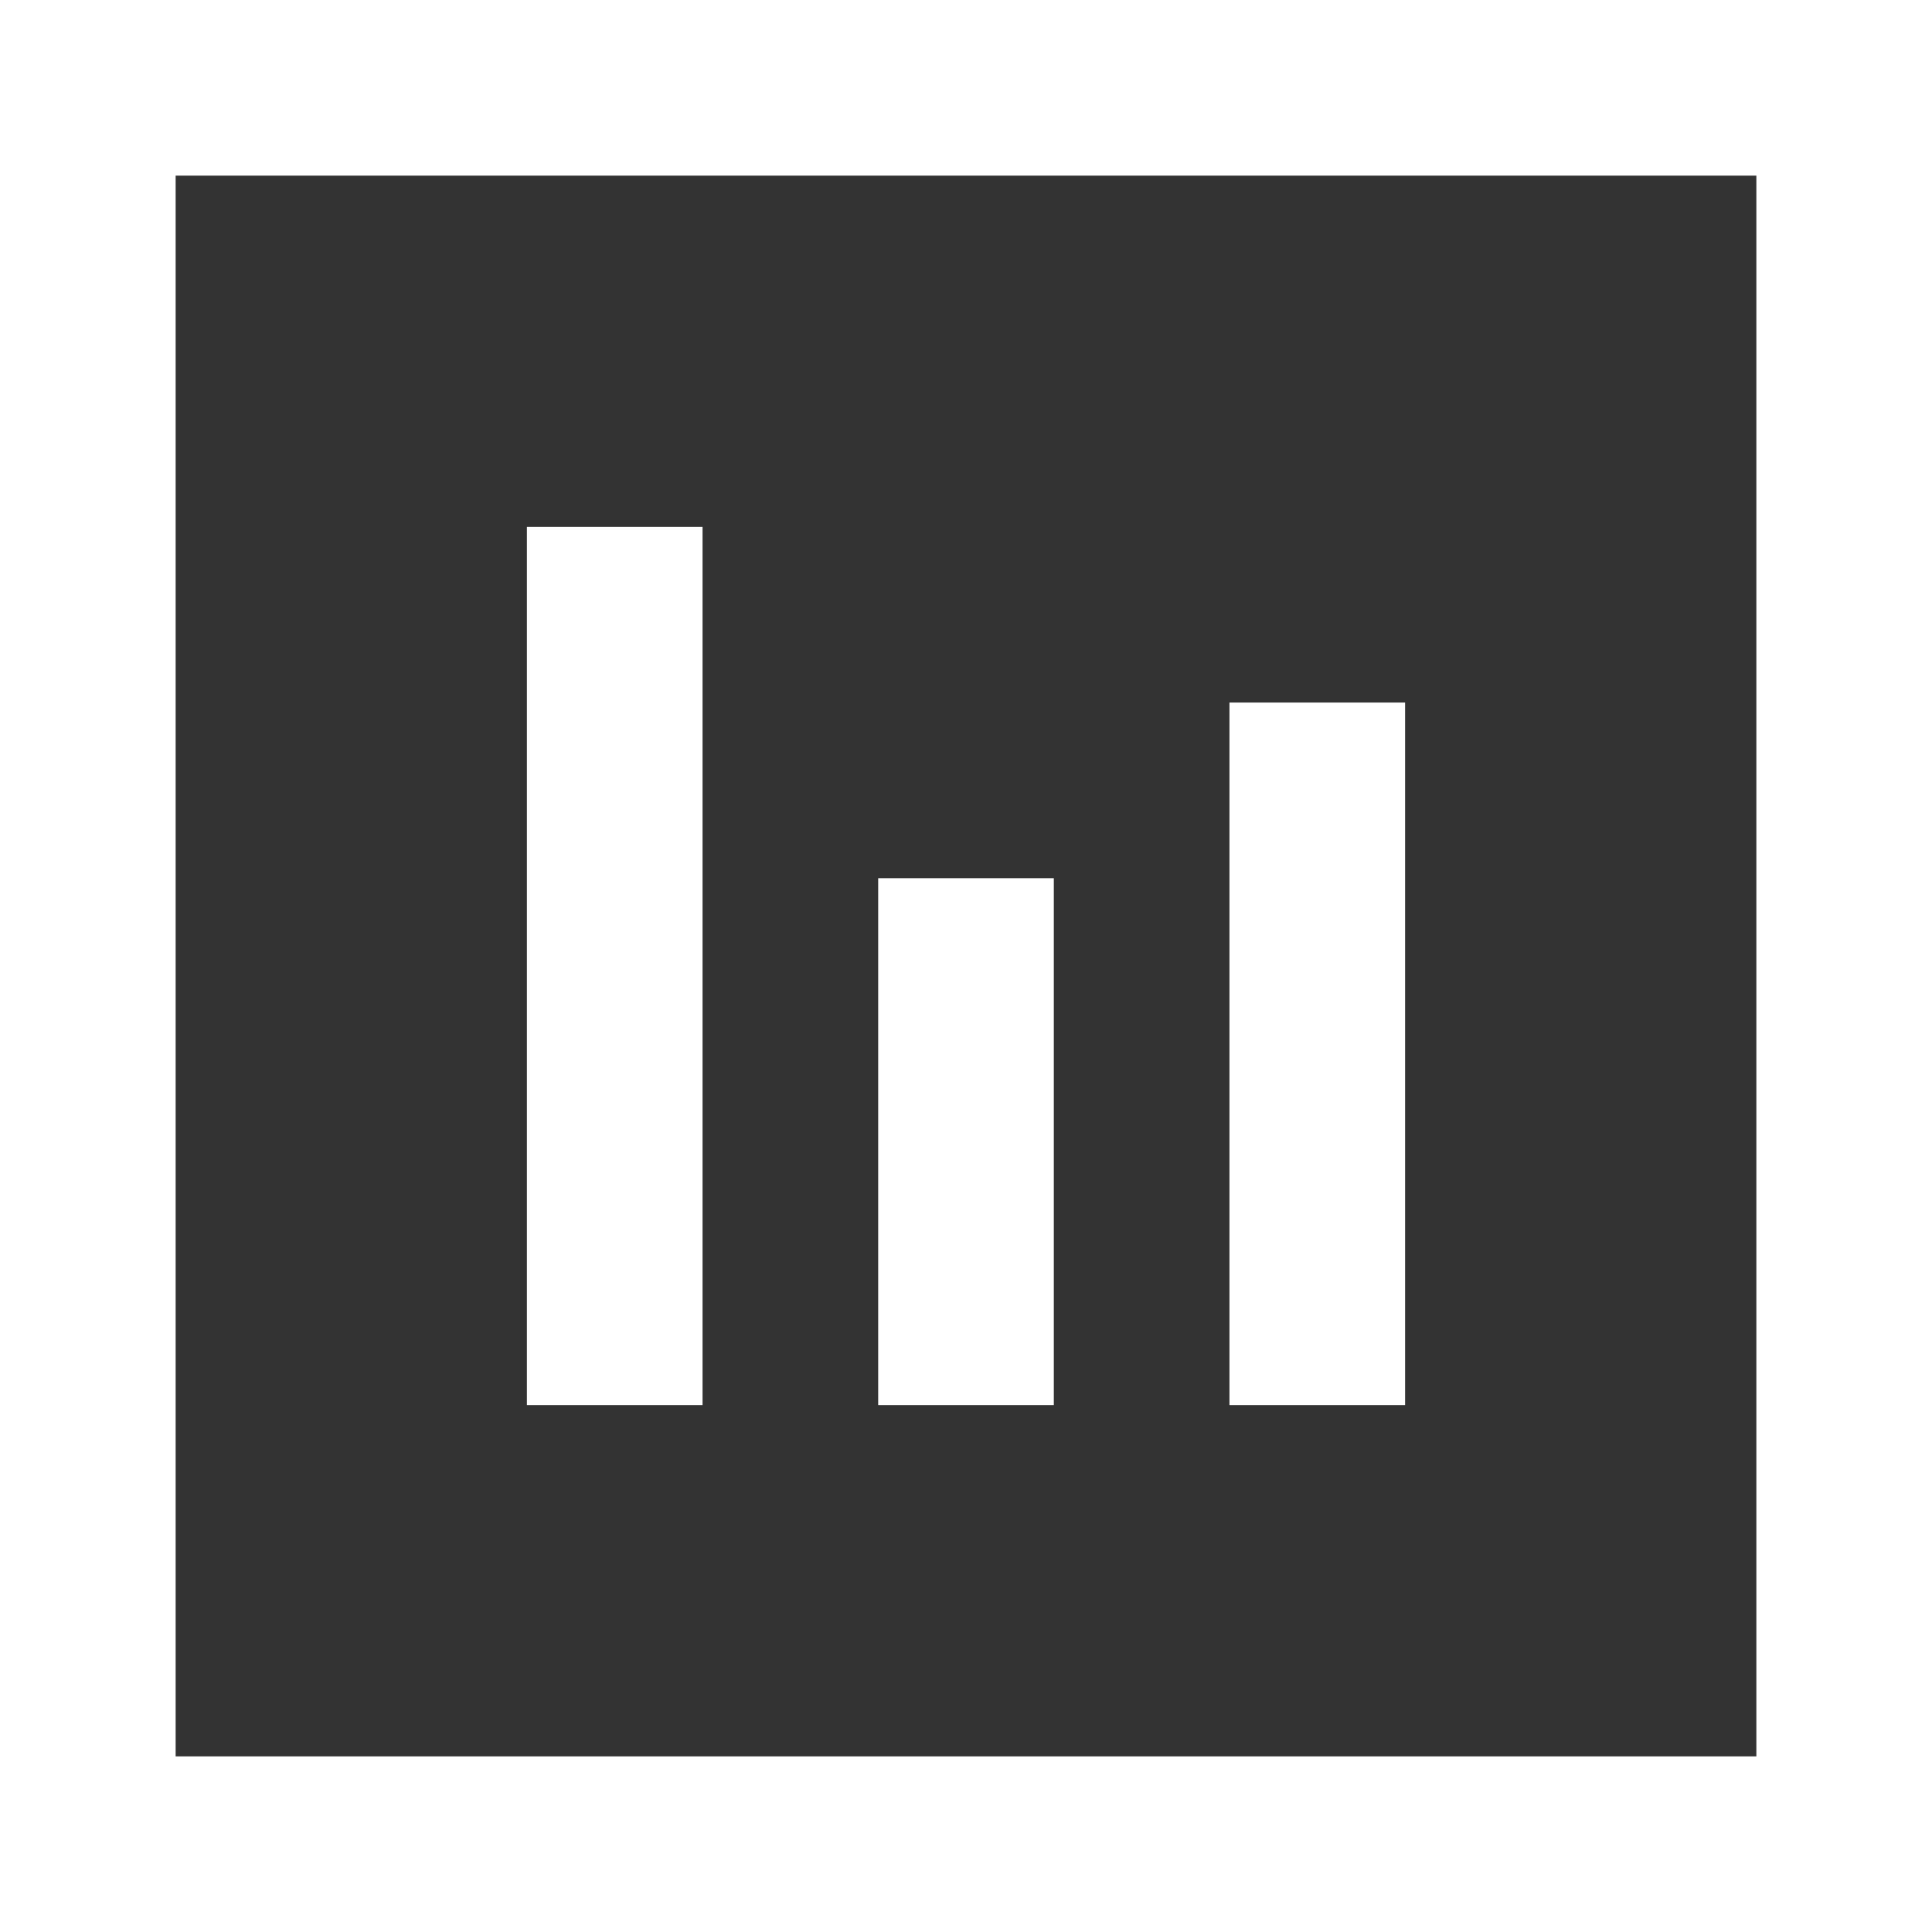 <?xml version="1.0" encoding="UTF-8"?>
<svg width="22px" height="22px" viewBox="0 0 22 22" version="1.1" xmlns="http://www.w3.org/2000/svg" xmlns:xlink="http://www.w3.org/1999/xlink">
    <rect x="0" y="0" width="22" height="22" fill="#333333" stroke="none"/>
    <title>1</title>
    <g id="页面-1" stroke="none" stroke-width="1" fill="none" fill-rule="evenodd">
        <g id="微步" transform="translate(-548, -3354)" fill="#FFFFFF" fill-rule="nonzero">
            <g id="1" transform="translate(0, 1710)">
                <g id="核心功能" transform="translate(0, 1470)">
                    <path d="M570,174 L570,196 L548,196 L548,174 L570,174 Z M568,176 L550,176 L550,194 L568,194 L568,176 Z M556,180 L556,190 L554,190 L554,180 L556,180 Z M560,184 L560,190 L558,190 L558,184 L560,184 Z M564,182 L564,190 L562,190 L562,182 L564,182 Z" id="1"></path>
                </g>
            </g>
        </g>
    </g>
</svg>